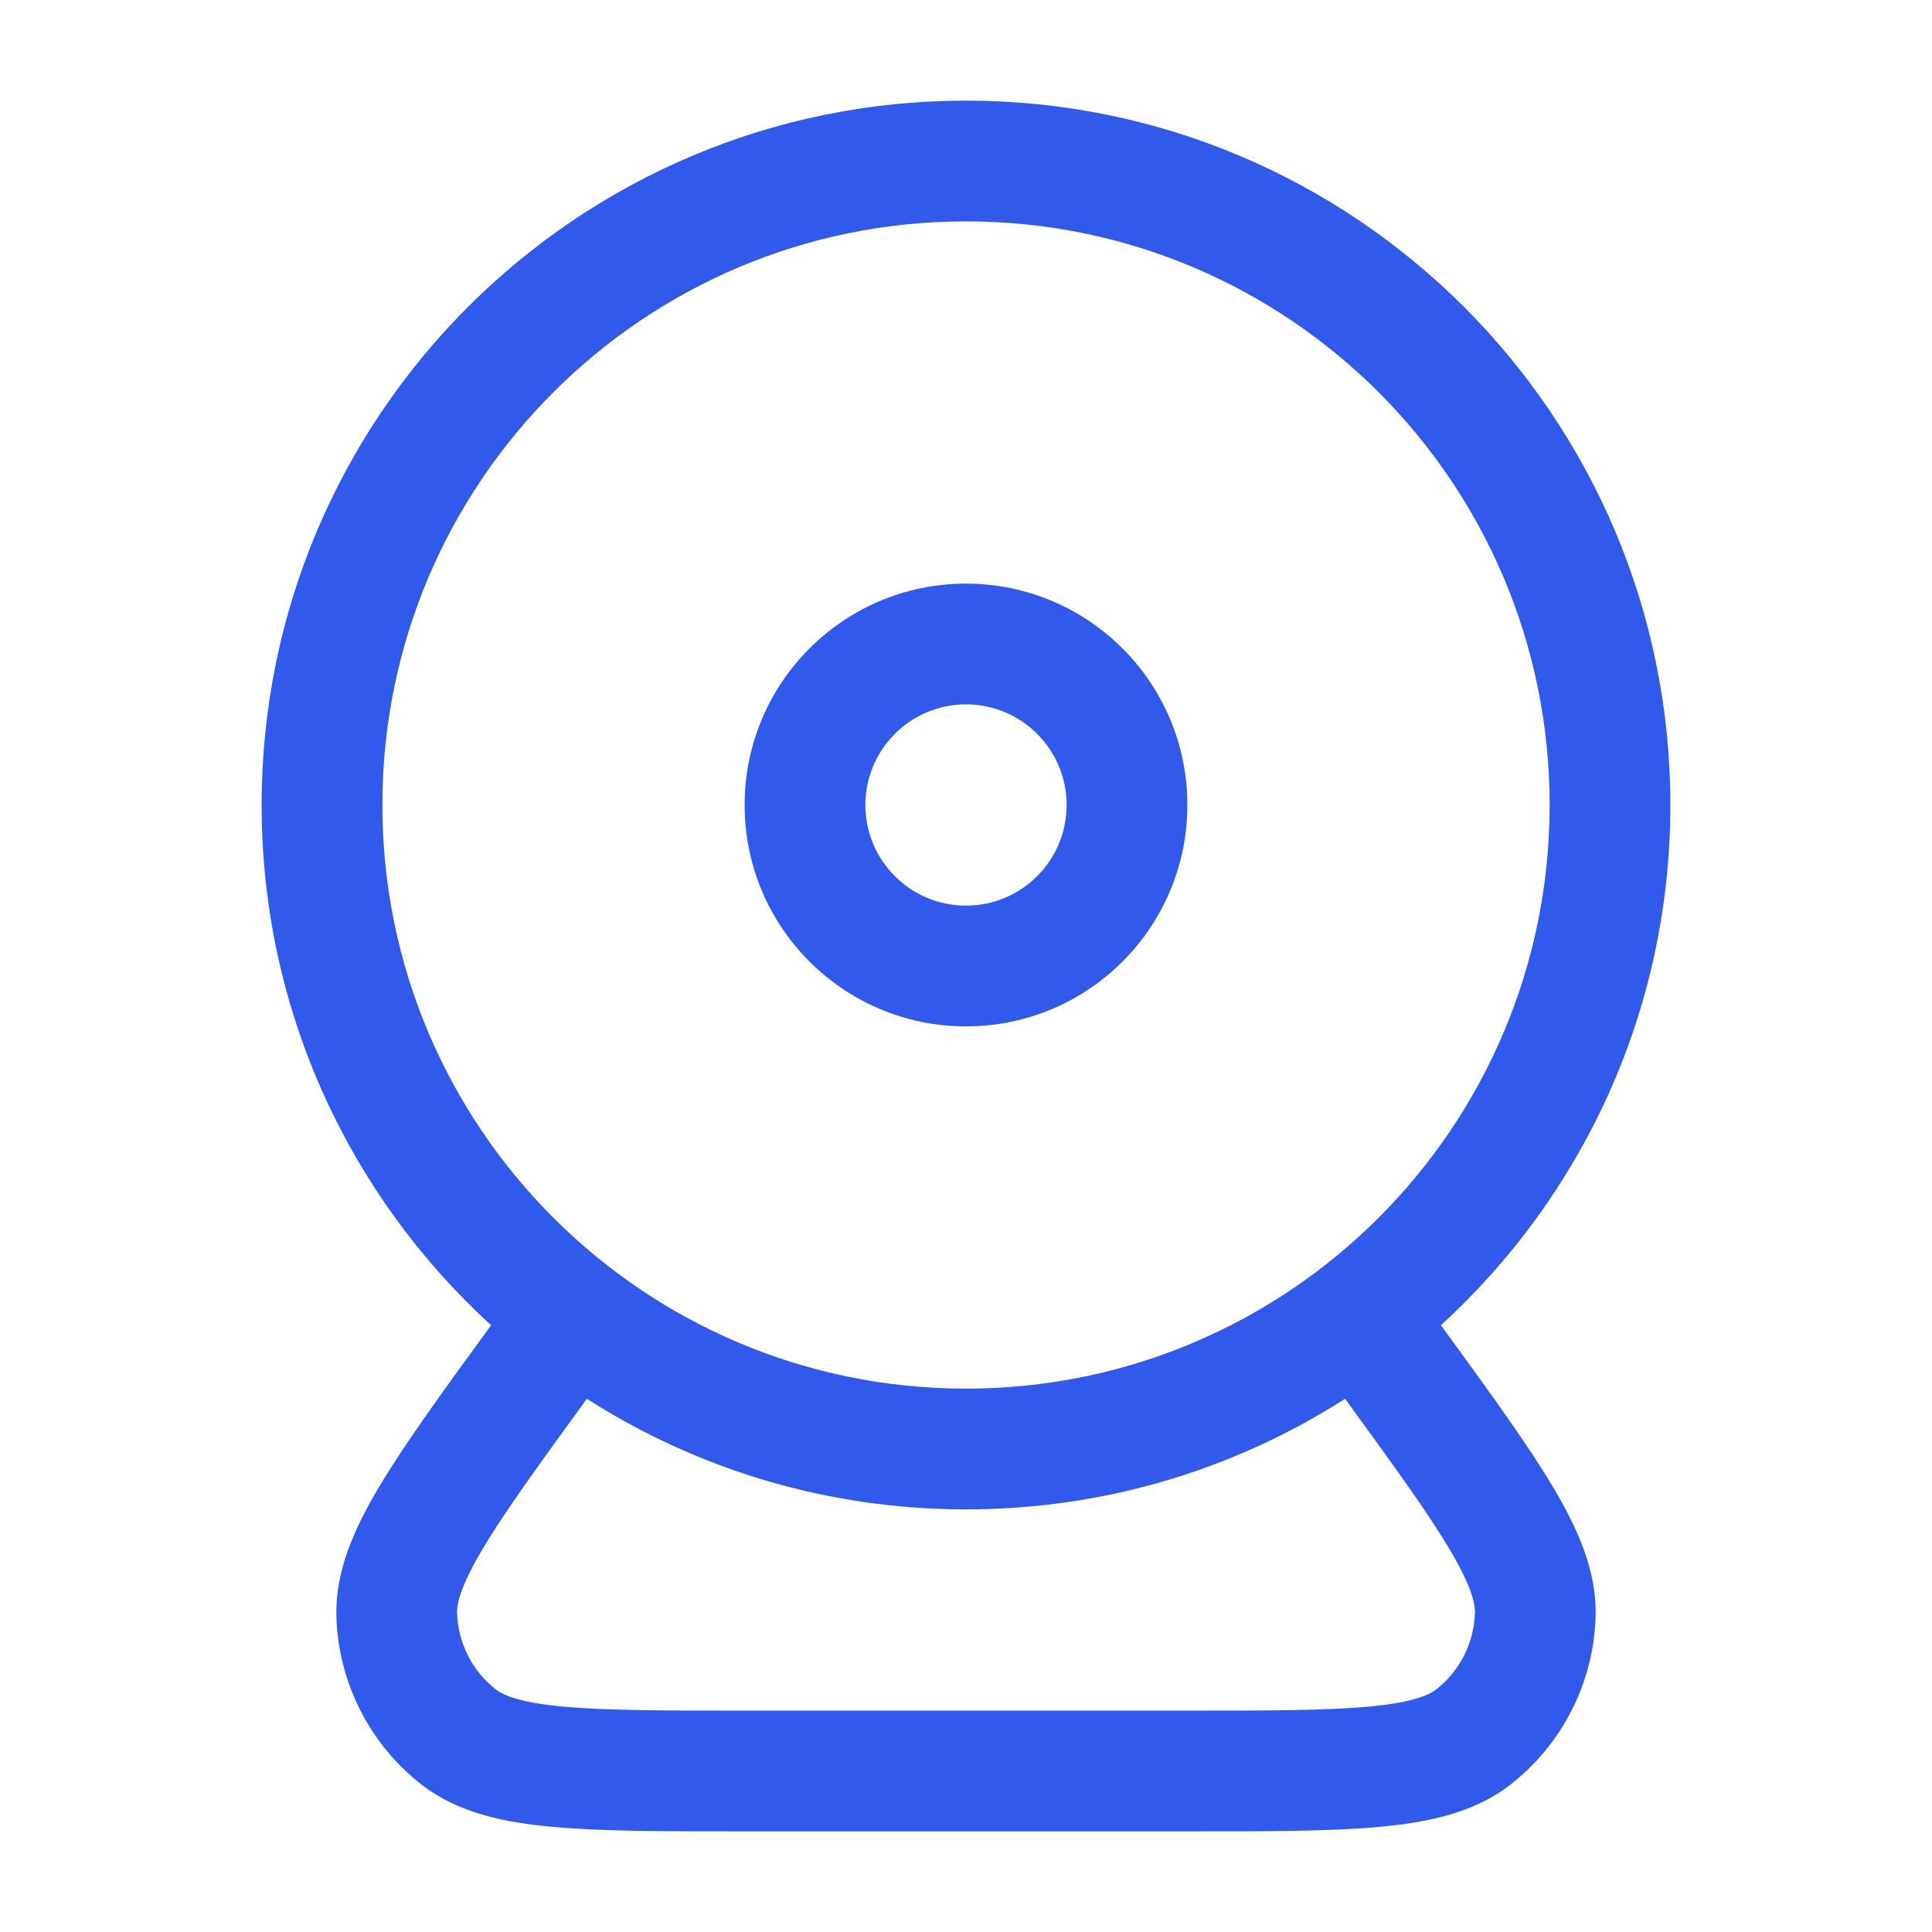 <?xml version="1.0" encoding="UTF-8"?>
<svg xmlns="http://www.w3.org/2000/svg" width="24" height="24" viewBox="0 0 24 24" fill="none">
  <path fill-rule="evenodd" clip-rule="evenodd" d="M12 2.75C7.996 2.75 4.75 5.996 4.75 10C4.75 14.004 7.996 17.25 12 17.25C16.004 17.25 19.25 14.004 19.25 10C19.25 5.996 16.004 2.75 12 2.75ZM3.25 10C3.25 5.168 7.168 1.25 12 1.25C16.832 1.25 20.75 5.168 20.75 10C20.75 12.559 19.651 14.862 17.9 16.462L17.91 16.477L17.933 16.508C18.51 17.301 18.974 17.939 19.287 18.464C19.599 18.987 19.839 19.519 19.821 20.085C19.796 20.905 19.406 21.67 18.758 22.173C18.311 22.52 17.739 22.639 17.133 22.694C16.524 22.75 15.736 22.75 14.755 22.75H14.716H9.284H9.245C8.264 22.75 7.476 22.75 6.867 22.694C6.261 22.639 5.689 22.52 5.242 22.173C4.594 21.67 4.204 20.905 4.179 20.085C4.161 19.519 4.401 18.987 4.713 18.464C5.026 17.939 5.49 17.301 6.067 16.508L6.09 16.477L6.1 16.462C4.349 14.862 3.25 12.559 3.25 10ZM7.29 17.376C6.692 18.199 6.273 18.776 6.001 19.232C5.722 19.7 5.674 19.92 5.678 20.039C5.69 20.411 5.867 20.759 6.161 20.988C6.255 21.06 6.461 21.151 7.004 21.201C7.536 21.249 8.255 21.25 9.284 21.25H14.716C15.745 21.25 16.464 21.249 16.996 21.201C17.539 21.151 17.745 21.06 17.839 20.988C18.133 20.759 18.31 20.411 18.322 20.039C18.326 19.92 18.278 19.7 17.999 19.232C17.727 18.776 17.308 18.199 16.709 17.376C15.35 18.246 13.734 18.75 12 18.75C10.266 18.75 8.65 18.246 7.29 17.376ZM12 8.75C11.31 8.75 10.75 9.31 10.75 10C10.75 10.69 11.31 11.25 12 11.25C12.69 11.25 13.25 10.69 13.25 10C13.25 9.31 12.69 8.75 12 8.75ZM9.25 10C9.25 8.481 10.481 7.25 12 7.25C13.519 7.25 14.75 8.481 14.75 10C14.75 11.519 13.519 12.75 12 12.75C10.481 12.75 9.25 11.519 9.25 10Z" fill="#315AEC"></path>
</svg>

